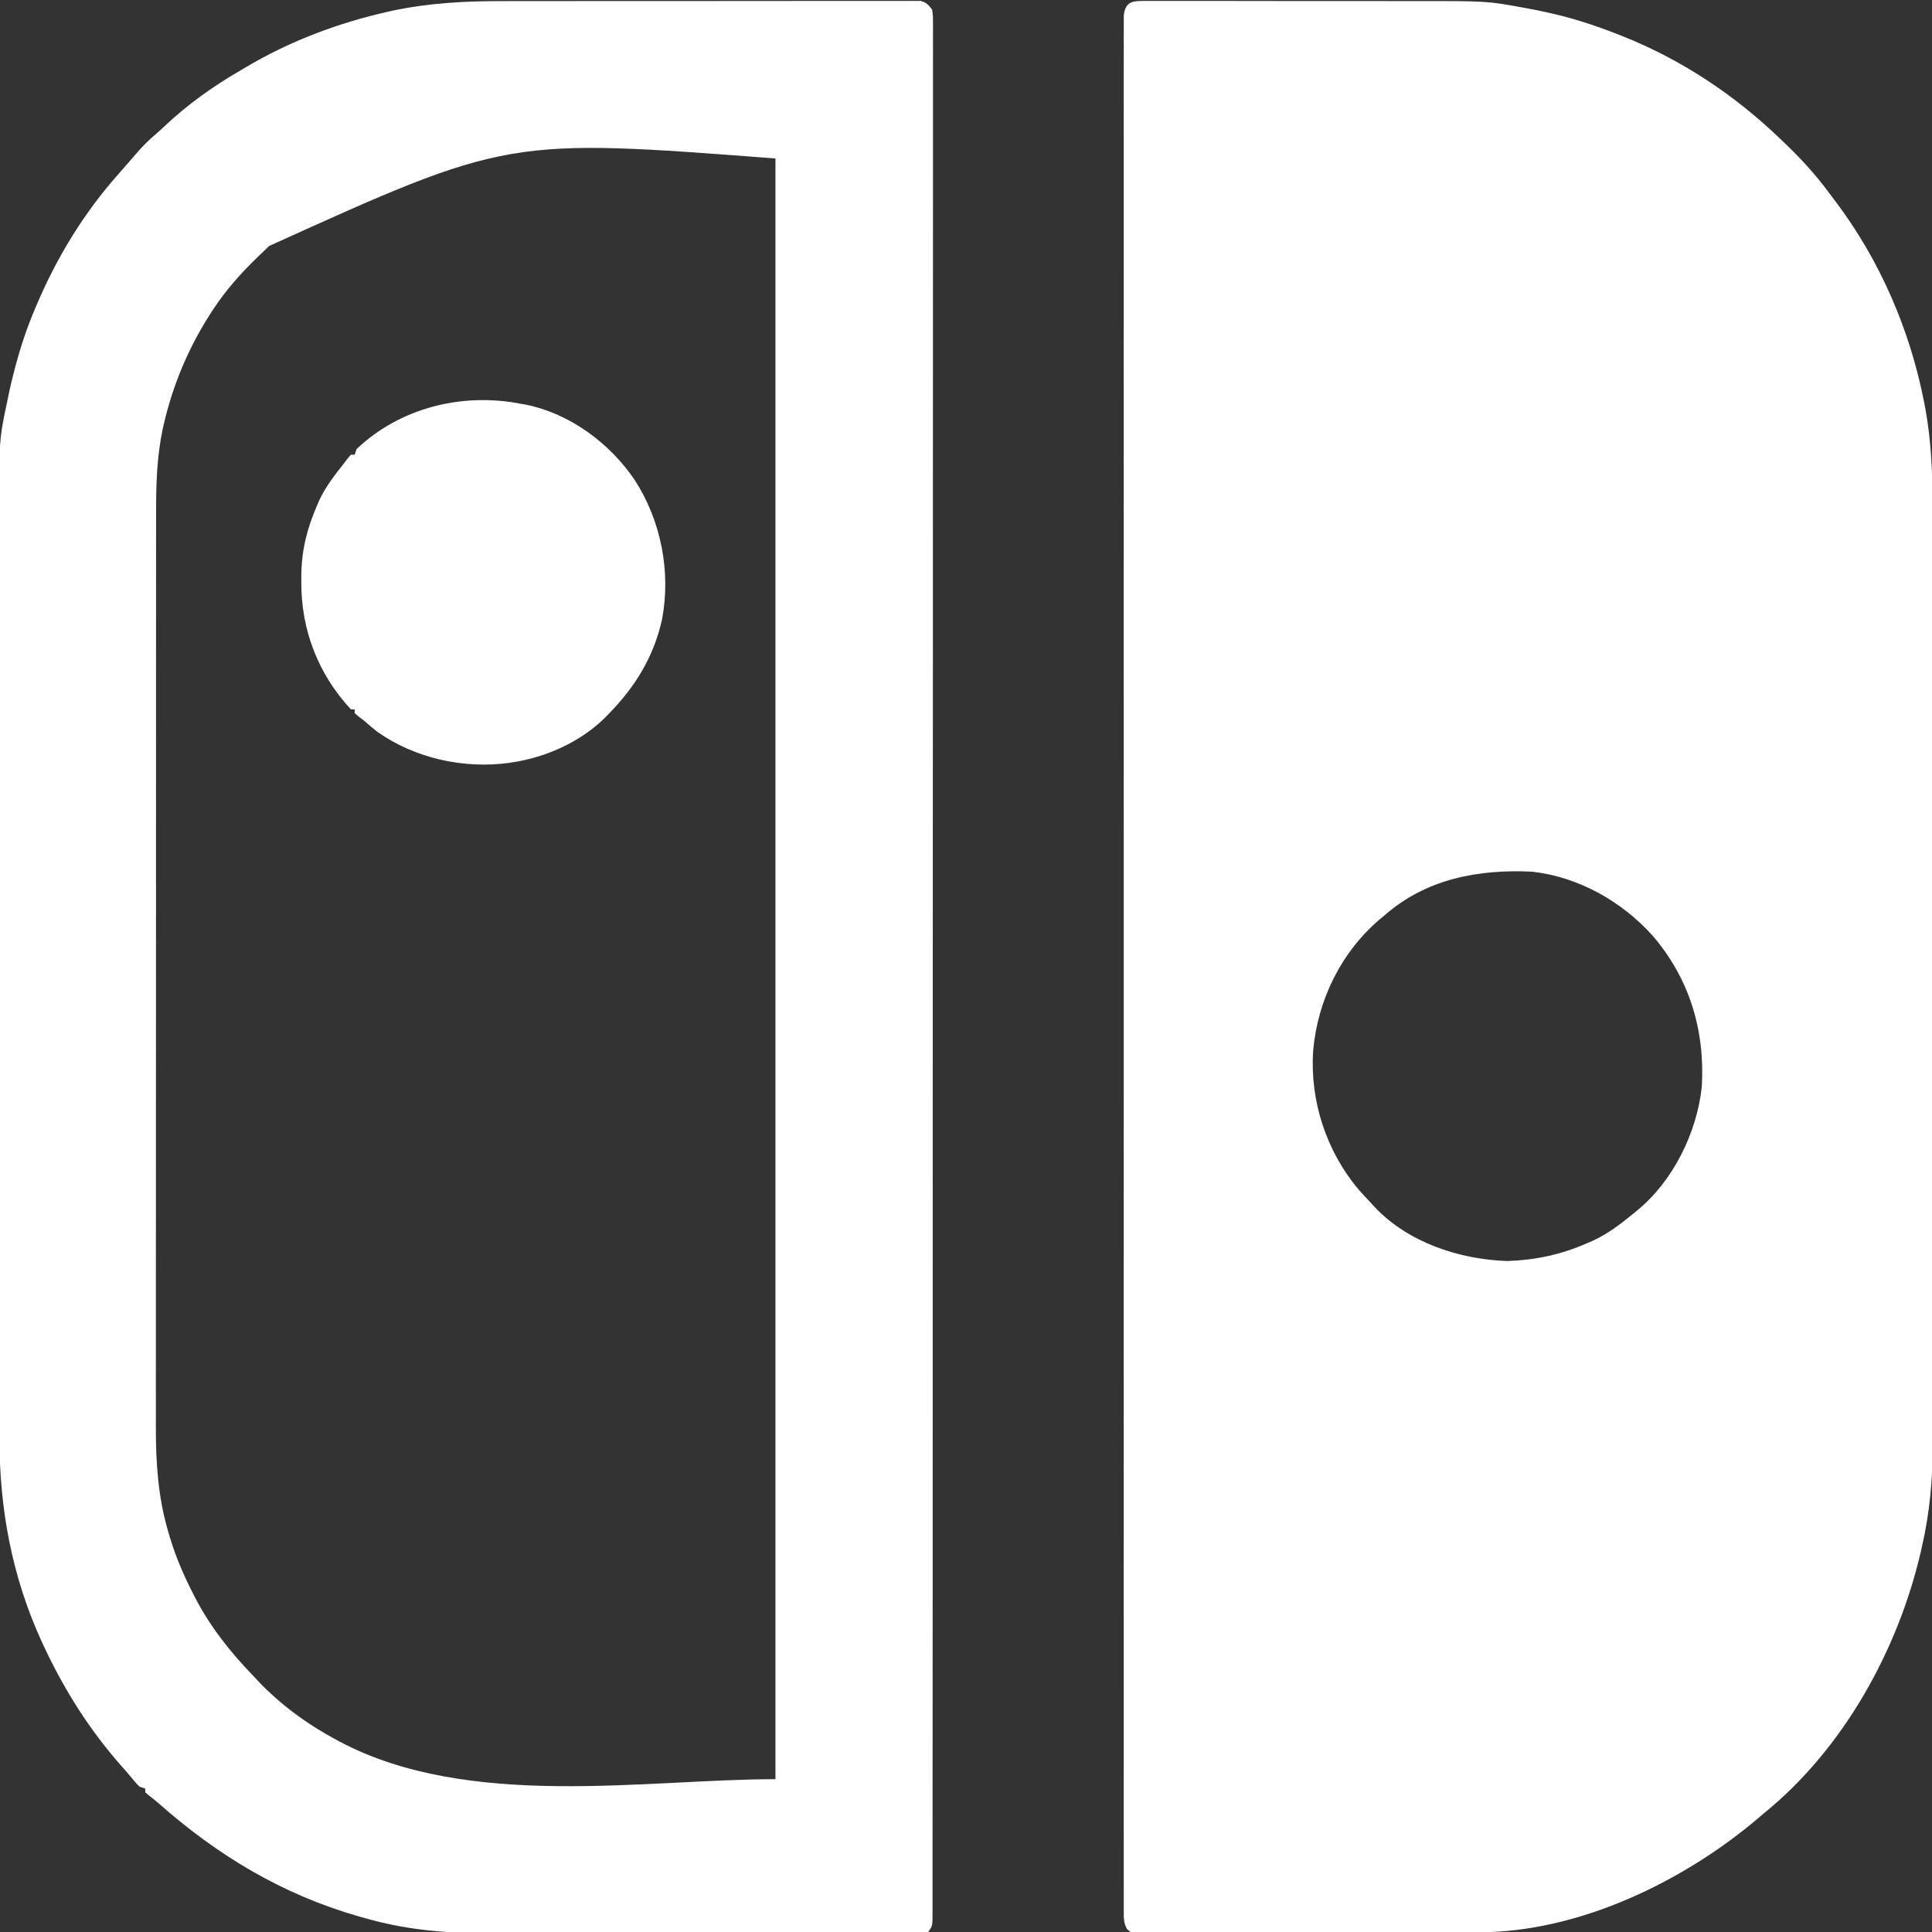 <?xml version="1.0" encoding="UTF-8"?> <svg xmlns="http://www.w3.org/2000/svg" version="1.1" width="1024" height="1024"><rect width="100%" height="100%" fill="#333333" stroke="none"/><path d="M0 0 C1.113 -0.008 1.113 -0.008 2.248 -0.017 C4.742 -0.03 7.235 -0.015 9.729 -0.001 C11.514 -0.004 13.3 -0.01 15.086 -0.017 C19.949 -0.031 24.811 -0.02 29.674 -0.003 C34.779 0.011 39.884 0.004 44.989 0.001 C53.584 -0.002 62.179 0.011 70.774 0.035 C80.657 0.061 90.54 0.063 100.423 0.051 C109.966 0.04 119.509 0.047 129.052 0.061 C133.091 0.067 137.13 0.067 141.169 0.062 C181.944 0.026 181.944 0.026 200.771 3.501 C201.46 3.623 202.15 3.745 202.86 3.87 C206.689 4.548 210.481 5.321 214.271 6.189 C215.951 6.57 215.951 6.57 217.666 6.959 C229.012 9.637 239.919 13.261 250.771 17.501 C251.665 17.851 252.559 18.2 253.48 18.56 C285.123 31.127 313.291 49.922 337.771 73.501 C338.381 74.084 338.991 74.667 339.62 75.268 C347.945 83.255 355.577 91.453 362.451 100.724 C363.811 102.556 365.192 104.371 366.575 106.185 C390.251 137.51 406.147 174.45 413.646 212.939 C413.837 213.919 414.028 214.898 414.225 215.908 C417.319 232.947 418.065 249.851 418.031 267.132 C418.034 269.359 418.038 271.587 418.043 273.814 C418.053 279.883 418.051 285.953 418.047 292.023 C418.045 297.912 418.052 303.802 418.059 309.692 C418.074 323.212 418.076 336.732 418.073 350.251 C418.071 360.696 418.073 371.141 418.077 381.587 C418.078 383.091 418.078 384.596 418.079 386.1 C418.08 388.368 418.081 390.635 418.082 392.903 C418.09 413.966 418.095 435.029 418.09 456.092 C418.09 456.885 418.09 457.677 418.09 458.494 C418.089 462.512 418.088 466.529 418.087 470.547 C418.087 471.744 418.087 471.744 418.087 472.965 C418.087 474.578 418.086 476.191 418.086 477.805 C418.08 502.902 418.088 528 418.107 553.097 C418.128 581.342 418.138 609.587 418.134 637.832 C418.134 640.848 418.134 643.864 418.133 646.881 C418.133 647.623 418.133 648.366 418.133 649.131 C418.132 660.302 418.138 671.473 418.149 682.644 C418.161 695.361 418.163 708.077 418.15 720.793 C418.144 727.273 418.143 733.753 418.155 740.232 C418.166 746.179 418.163 752.125 418.149 758.072 C418.146 760.208 418.149 762.345 418.157 764.481 C418.222 782.93 416.609 801.174 412.458 819.189 C412.245 820.131 412.032 821.073 411.812 822.044 C399.727 874.178 370.813 926.388 328.771 960.501 C327.705 961.413 326.64 962.326 325.575 963.239 C285.82 996.935 230.51 1023.662 177.382 1023.648 C176.588 1023.652 175.794 1023.656 174.976 1023.66 C172.344 1023.67 169.712 1023.674 167.08 1023.678 C165.182 1023.684 163.284 1023.691 161.386 1023.698 C155.184 1023.719 148.981 1023.73 142.779 1023.739 C140.64 1023.744 138.501 1023.748 136.362 1023.752 C126.326 1023.771 116.29 1023.785 106.253 1023.793 C94.667 1023.803 83.081 1023.83 71.495 1023.87 C62.533 1023.9 53.572 1023.915 44.61 1023.918 C39.259 1023.921 33.907 1023.93 28.556 1023.955 C23.531 1023.978 18.506 1023.982 13.481 1023.972 C11.634 1023.971 9.787 1023.978 7.941 1023.991 C5.426 1024.009 2.913 1024.002 0.398 1023.989 C-0.706 1024.005 -0.706 1024.005 -1.833 1024.022 C-6.744 1023.96 -6.744 1023.96 -8.916 1021.908 C-10.696 1018.646 -10.605 1016.213 -10.605 1012.501 C-10.61 1011.791 -10.614 1011.082 -10.618 1010.351 C-10.629 1007.957 -10.618 1005.563 -10.607 1003.169 C-10.61 1001.434 -10.614 999.7 -10.62 997.965 C-10.632 993.168 -10.625 988.371 -10.615 983.574 C-10.607 978.366 -10.617 973.159 -10.624 967.952 C-10.635 958.815 -10.635 949.679 -10.627 940.542 C-10.616 926.956 -10.622 913.37 -10.631 899.784 C-10.646 876.931 -10.646 854.079 -10.638 831.227 C-10.638 830.53 -10.638 829.834 -10.637 829.117 C-10.637 828.419 -10.637 827.722 -10.637 827.003 C-10.629 805.773 -10.627 784.543 -10.631 763.313 C-10.631 761.892 -10.631 760.472 -10.631 759.051 C-10.632 753.343 -10.633 747.635 -10.634 741.927 C-10.637 725.97 -10.639 710.012 -10.64 694.055 C-10.64 693.328 -10.64 692.601 -10.64 691.853 C-10.641 668.689 -10.638 645.525 -10.631 622.361 C-10.631 621.61 -10.631 620.858 -10.631 620.084 C-10.627 607.879 -10.623 595.674 -10.62 583.468 C-10.605 535.058 -10.606 486.648 -10.62 438.238 C-10.624 426.039 -10.628 413.84 -10.631 401.641 C-10.631 400.89 -10.632 400.139 -10.632 399.365 C-10.638 376.226 -10.641 353.087 -10.64 329.947 C-10.64 329.221 -10.64 328.495 -10.64 327.747 C-10.639 311.807 -10.637 295.868 -10.634 279.928 C-10.633 274.225 -10.632 268.522 -10.631 262.819 C-10.631 261.4 -10.631 259.982 -10.63 258.563 C-10.627 237.337 -10.63 216.112 -10.637 194.886 C-10.638 193.841 -10.638 193.841 -10.638 192.776 C-10.638 192.081 -10.639 191.386 -10.639 190.669 C-10.647 167.251 -10.644 143.833 -10.628 120.415 C-10.62 106.903 -10.619 93.391 -10.63 79.879 C-10.637 70.867 -10.633 61.855 -10.62 52.843 C-10.613 47.7 -10.61 42.556 -10.621 37.412 C-10.631 32.74 -10.627 28.068 -10.611 23.396 C-10.608 21.71 -10.61 20.023 -10.618 18.336 C-10.628 16.058 -10.619 13.78 -10.605 11.502 C-10.605 10.237 -10.605 8.972 -10.605 7.668 C-9.777 0.684 -6.352 -0.088 0 0 Z M127.771 484.501 C126.373 485.667 126.373 485.667 124.946 486.857 C104.458 504.367 92.077 529.737 89.771 556.501 C87.981 583.005 96.805 609.868 113.962 630.083 C116.19 632.598 118.464 635.058 120.771 637.501 C121.65 638.46 121.65 638.46 122.548 639.439 C140.296 658.148 167.438 667.055 192.708 667.876 C207.492 667.38 221.263 664.457 234.771 658.501 C235.826 658.049 236.882 657.596 237.97 657.13 C246.147 653.357 252.839 648.182 259.771 642.501 C260.298 642.073 260.826 641.644 261.37 641.203 C280.561 625.48 293.109 599.995 295.771 575.501 C297.48 545.629 289.308 518.339 269.771 495.501 C253.329 477.215 230.4 464.243 205.771 461.501 C177.362 460.156 149.785 465.263 127.771 484.501 Z " fill="#FFFFFF" transform="translate(606.229,0.499)"></path><path d="M0 0 C2.46 -0.006 4.92 -0.013 7.38 -0.021 C13.301 -0.037 19.222 -0.039 25.143 -0.034 C29.954 -0.03 34.764 -0.031 39.575 -0.036 C40.265 -0.037 40.954 -0.038 41.665 -0.039 C43.066 -0.04 44.468 -0.042 45.869 -0.043 C58.93 -0.057 71.992 -0.052 85.053 -0.04 C96.999 -0.03 108.945 -0.043 120.891 -0.067 C133.195 -0.091 145.5 -0.101 157.804 -0.094 C164.697 -0.091 171.591 -0.093 178.484 -0.111 C184.947 -0.127 191.409 -0.122 197.871 -0.103 C200.245 -0.1 202.618 -0.103 204.992 -0.113 C208.224 -0.126 211.454 -0.115 214.686 -0.097 C215.631 -0.107 216.577 -0.116 217.551 -0.126 C218.415 -0.116 219.28 -0.107 220.171 -0.097 C220.916 -0.096 221.662 -0.096 222.43 -0.096 C225.476 0.639 226.57 1.957 228.503 4.404 C229.003 7.574 229.003 7.574 229.002 11.412 C229.01 12.477 229.01 12.477 229.019 13.564 C229.032 15.962 229.016 18.358 229.001 20.755 C229.005 22.492 229.01 24.228 229.017 25.965 C229.031 30.767 229.02 35.57 229.005 40.373 C228.993 45.586 229.004 50.799 229.012 56.013 C229.024 65.16 229.02 74.307 229.007 83.454 C228.987 97.056 228.991 110.657 228.998 124.259 C229.011 147.138 229.005 170.016 228.987 192.894 C228.97 215.557 228.96 238.221 228.961 260.884 C228.961 262.306 228.961 263.728 228.961 265.15 C228.961 270.864 228.961 276.578 228.961 282.293 C228.962 298.267 228.961 314.242 228.959 330.216 C228.959 330.944 228.959 331.671 228.959 332.421 C228.956 355.61 228.948 378.798 228.935 401.987 C228.935 402.739 228.935 403.492 228.934 404.267 C228.927 416.485 228.92 428.703 228.913 440.922 C228.886 489.386 228.872 537.851 228.874 586.315 C228.874 587.847 228.874 589.379 228.874 590.911 C228.874 593.971 228.874 597.031 228.874 600.092 C228.874 606.953 228.874 613.814 228.875 620.675 C228.875 622.195 228.875 623.714 228.875 625.234 C228.876 665.805 228.867 706.376 228.854 746.947 C228.854 747.655 228.854 748.363 228.853 749.093 C228.849 762.005 228.849 762.005 228.847 768.314 C228.842 783.9 228.838 799.486 228.838 815.072 C228.838 815.775 228.838 816.478 228.838 817.202 C228.837 820.035 228.837 822.869 228.837 825.702 C228.836 851.965 228.828 878.227 228.808 904.49 C228.798 918.018 228.793 931.546 228.796 945.074 C228.798 954.095 228.792 963.116 228.78 972.137 C228.774 977.286 228.77 982.436 228.776 987.586 C228.78 992.262 228.776 996.939 228.764 1001.615 C228.762 1003.304 228.763 1004.994 228.767 1006.683 C228.773 1008.963 228.766 1011.242 228.756 1013.521 C228.755 1015.421 228.755 1015.421 228.754 1017.359 C228.503 1020.404 228.503 1020.404 226.503 1023.404 C224.616 1023.781 224.616 1023.781 222.266 1023.784 C221.372 1023.793 220.478 1023.801 219.557 1023.81 C218.568 1023.804 217.579 1023.798 216.56 1023.792 C215.514 1023.797 214.469 1023.803 213.391 1023.808 C209.863 1023.822 206.334 1023.815 202.806 1023.808 C200.284 1023.814 197.763 1023.821 195.242 1023.829 C189.084 1023.845 182.927 1023.847 176.769 1023.842 C171.752 1023.838 166.736 1023.839 161.72 1023.844 C161.005 1023.845 160.291 1023.846 159.556 1023.847 C158.105 1023.848 156.654 1023.85 155.203 1023.851 C141.571 1023.865 127.94 1023.86 114.309 1023.848 C101.89 1023.838 89.472 1023.851 77.054 1023.875 C64.277 1023.9 51.5 1023.909 38.723 1023.902 C31.56 1023.899 24.398 1023.901 17.236 1023.919 C10.477 1023.935 3.718 1023.93 -3.041 1023.911 C-5.503 1023.908 -7.964 1023.911 -10.426 1023.921 C-31.248 1024.004 -51.605 1021.883 -71.684 1016.154 C-72.751 1015.857 -73.818 1015.559 -74.917 1015.253 C-115.86 1003.572 -150.133 982.913 -181.841 954.834 C-183.348 953.533 -184.92 952.307 -186.497 951.092 C-187.157 950.535 -187.817 949.978 -188.497 949.404 C-188.497 948.744 -188.497 948.084 -188.497 947.404 C-189.487 947.074 -190.477 946.744 -191.497 946.404 C-192.899 945.049 -192.899 945.049 -194.434 943.217 C-195.049 942.488 -195.664 941.76 -196.298 941.01 C-197.023 940.15 -197.749 939.29 -198.497 938.404 C-199.384 937.398 -200.274 936.395 -201.165 935.392 C-218.182 916.134 -231.684 894.693 -242.497 871.404 C-242.822 870.704 -243.148 870.005 -243.484 869.284 C-259.079 835.264 -265.824 799.041 -265.764 761.813 C-265.768 759.566 -265.773 757.318 -265.778 755.07 C-265.79 748.936 -265.79 742.801 -265.788 736.666 C-265.787 730.716 -265.796 724.766 -265.805 718.815 C-265.824 705.153 -265.83 691.49 -265.831 677.827 C-265.832 667.268 -265.836 656.71 -265.842 646.151 C-265.844 643.104 -265.846 640.057 -265.848 637.011 C-265.848 636.253 -265.849 635.495 -265.849 634.715 C-265.861 613.423 -265.869 592.13 -265.868 570.838 C-265.868 570.036 -265.868 569.235 -265.868 568.409 C-265.868 564.346 -265.868 560.283 -265.868 556.22 C-265.868 555.413 -265.868 554.606 -265.868 553.775 C-265.867 552.143 -265.867 550.512 -265.867 548.88 C-265.866 523.515 -265.881 498.149 -265.908 472.783 C-265.939 444.237 -265.956 415.691 -265.955 387.145 C-265.954 384.095 -265.954 381.045 -265.954 377.995 C-265.954 377.244 -265.954 376.493 -265.954 375.72 C-265.954 363.689 -265.967 351.659 -265.984 339.628 C-266.001 327.515 -266.003 315.402 -265.99 303.288 C-265.983 296.739 -265.983 290.19 -266.001 283.641 C-266.127 232.918 -266.127 232.918 -261.497 211.404 C-261.191 209.9 -260.885 208.397 -260.58 206.893 C-259.868 203.533 -259.061 200.224 -258.184 196.904 C-257.735 195.166 -257.735 195.166 -257.278 193.392 C-254.645 183.463 -251.465 173.876 -247.497 164.404 C-247.165 163.606 -246.832 162.809 -246.49 161.987 C-235.549 136.042 -221.233 112.463 -202.497 91.404 C-201.246 89.967 -199.996 88.529 -198.747 87.092 C-198.204 86.478 -197.661 85.864 -197.102 85.232 C-195.987 83.963 -194.887 82.68 -193.798 81.388 C-190.346 77.324 -186.762 73.731 -182.688 70.291 C-181.163 68.977 -179.672 67.622 -178.212 66.236 C-165.992 54.659 -152.072 44.789 -137.497 36.404 C-136.876 36.034 -136.256 35.664 -135.617 35.282 C-112.26 21.349 -86.559 11.618 -60.059 5.654 C-59.24 5.467 -58.42 5.281 -57.576 5.088 C-38.476 1.058 -19.465 -0.042 0 0 Z M-122.82 129.762 C-124.74 131.642 -126.686 133.494 -128.63 135.349 C-137.644 144.05 -145.64 152.908 -152.497 163.404 C-152.888 163.999 -153.279 164.593 -153.681 165.206 C-165.509 183.447 -173.89 203.357 -178.747 224.529 C-178.898 225.184 -179.049 225.839 -179.205 226.514 C-182.378 241.361 -182.788 256.03 -182.758 271.142 C-182.761 273.309 -182.764 275.476 -182.769 277.644 C-182.779 283.56 -182.777 289.477 -182.773 295.394 C-182.77 301.79 -182.779 308.186 -182.787 314.582 C-182.8 327.1 -182.802 339.617 -182.799 352.134 C-182.797 362.314 -182.799 372.494 -182.803 382.674 C-182.804 384.14 -182.805 385.606 -182.805 387.071 C-182.806 389.28 -182.807 391.489 -182.808 393.698 C-182.816 414.223 -182.821 434.748 -182.817 455.272 C-182.816 456.045 -182.816 456.818 -182.816 457.614 C-182.815 461.531 -182.814 465.447 -182.814 469.364 C-182.813 470.141 -182.813 470.919 -182.813 471.721 C-182.813 473.293 -182.812 474.866 -182.812 476.439 C-182.807 500.898 -182.815 525.357 -182.833 549.816 C-182.854 577.337 -182.864 604.858 -182.86 632.379 C-182.86 635.319 -182.86 638.258 -182.859 641.197 C-182.859 641.921 -182.859 642.644 -182.859 643.39 C-182.858 654.276 -182.865 665.162 -182.875 676.048 C-182.887 688.443 -182.888 700.837 -182.876 713.231 C-182.87 719.547 -182.869 725.862 -182.881 732.178 C-182.892 737.975 -182.889 743.772 -182.875 749.568 C-182.872 751.65 -182.875 753.732 -182.883 755.814 C-182.95 774.407 -181.699 793.18 -176.372 811.092 C-176.073 812.122 -175.775 813.153 -175.467 814.214 C-172.4 824.387 -168.311 833.946 -163.497 843.404 C-162.96 844.468 -162.96 844.468 -162.411 845.554 C-154.38 861.216 -143.688 874.781 -131.497 887.404 C-130.577 888.387 -129.658 889.37 -128.739 890.353 C-116.814 902.906 -102.734 913.225 -87.497 921.404 C-86.81 921.775 -86.123 922.146 -85.415 922.528 C-16.781 958.865 76.818 942.404 145.503 942.404 C145.503 658.934 145.503 375.464 145.503 83.404 C3.558 72.518 3.558 72.518 -122.82 129.762 Z " fill="#FFFFFF" transform="translate(265.497,0.596)"></path><path d="M0 0 C0.928 0.16 1.856 0.32 2.812 0.484 C26.148 5.281 47.15 20.839 60.375 40.375 C74.332 61.858 79.662 88.909 74.923 114.156 C70.504 134.338 60.418 150.454 46 165 C45.259 165.754 44.518 166.508 43.754 167.285 C30.956 179.454 13.385 187.317 -4 190 C-4.674 190.11 -5.348 190.219 -6.043 190.332 C-30.169 193.628 -56.048 187.96 -76.051 173.848 C-78.428 171.956 -80.72 170.006 -83 168 C-83.914 167.304 -84.828 166.608 -85.77 165.891 C-86.874 164.955 -86.874 164.955 -88 164 C-88 163.34 -88 162.68 -88 162 C-88.66 162 -89.32 162 -90 162 C-107.471 143.156 -116.443 119.822 -116.312 94.188 C-116.305 92.47 -116.305 92.47 -116.298 90.718 C-116.114 77.439 -113.279 66.217 -108 54 C-107.631 53.138 -107.263 52.275 -106.883 51.387 C-103.567 44.218 -98.88 38.172 -94 32 C-92.935 30.587 -92.935 30.587 -91.848 29.145 C-91.238 28.437 -90.628 27.729 -90 27 C-89.34 27 -88.68 27 -88 27 C-87.67 26.01 -87.34 25.02 -87 24 C-63.782 2.001 -30.927 -6.031 0 0 Z " fill="#FFFFFF" transform="translate(276,214)"></path></svg> 